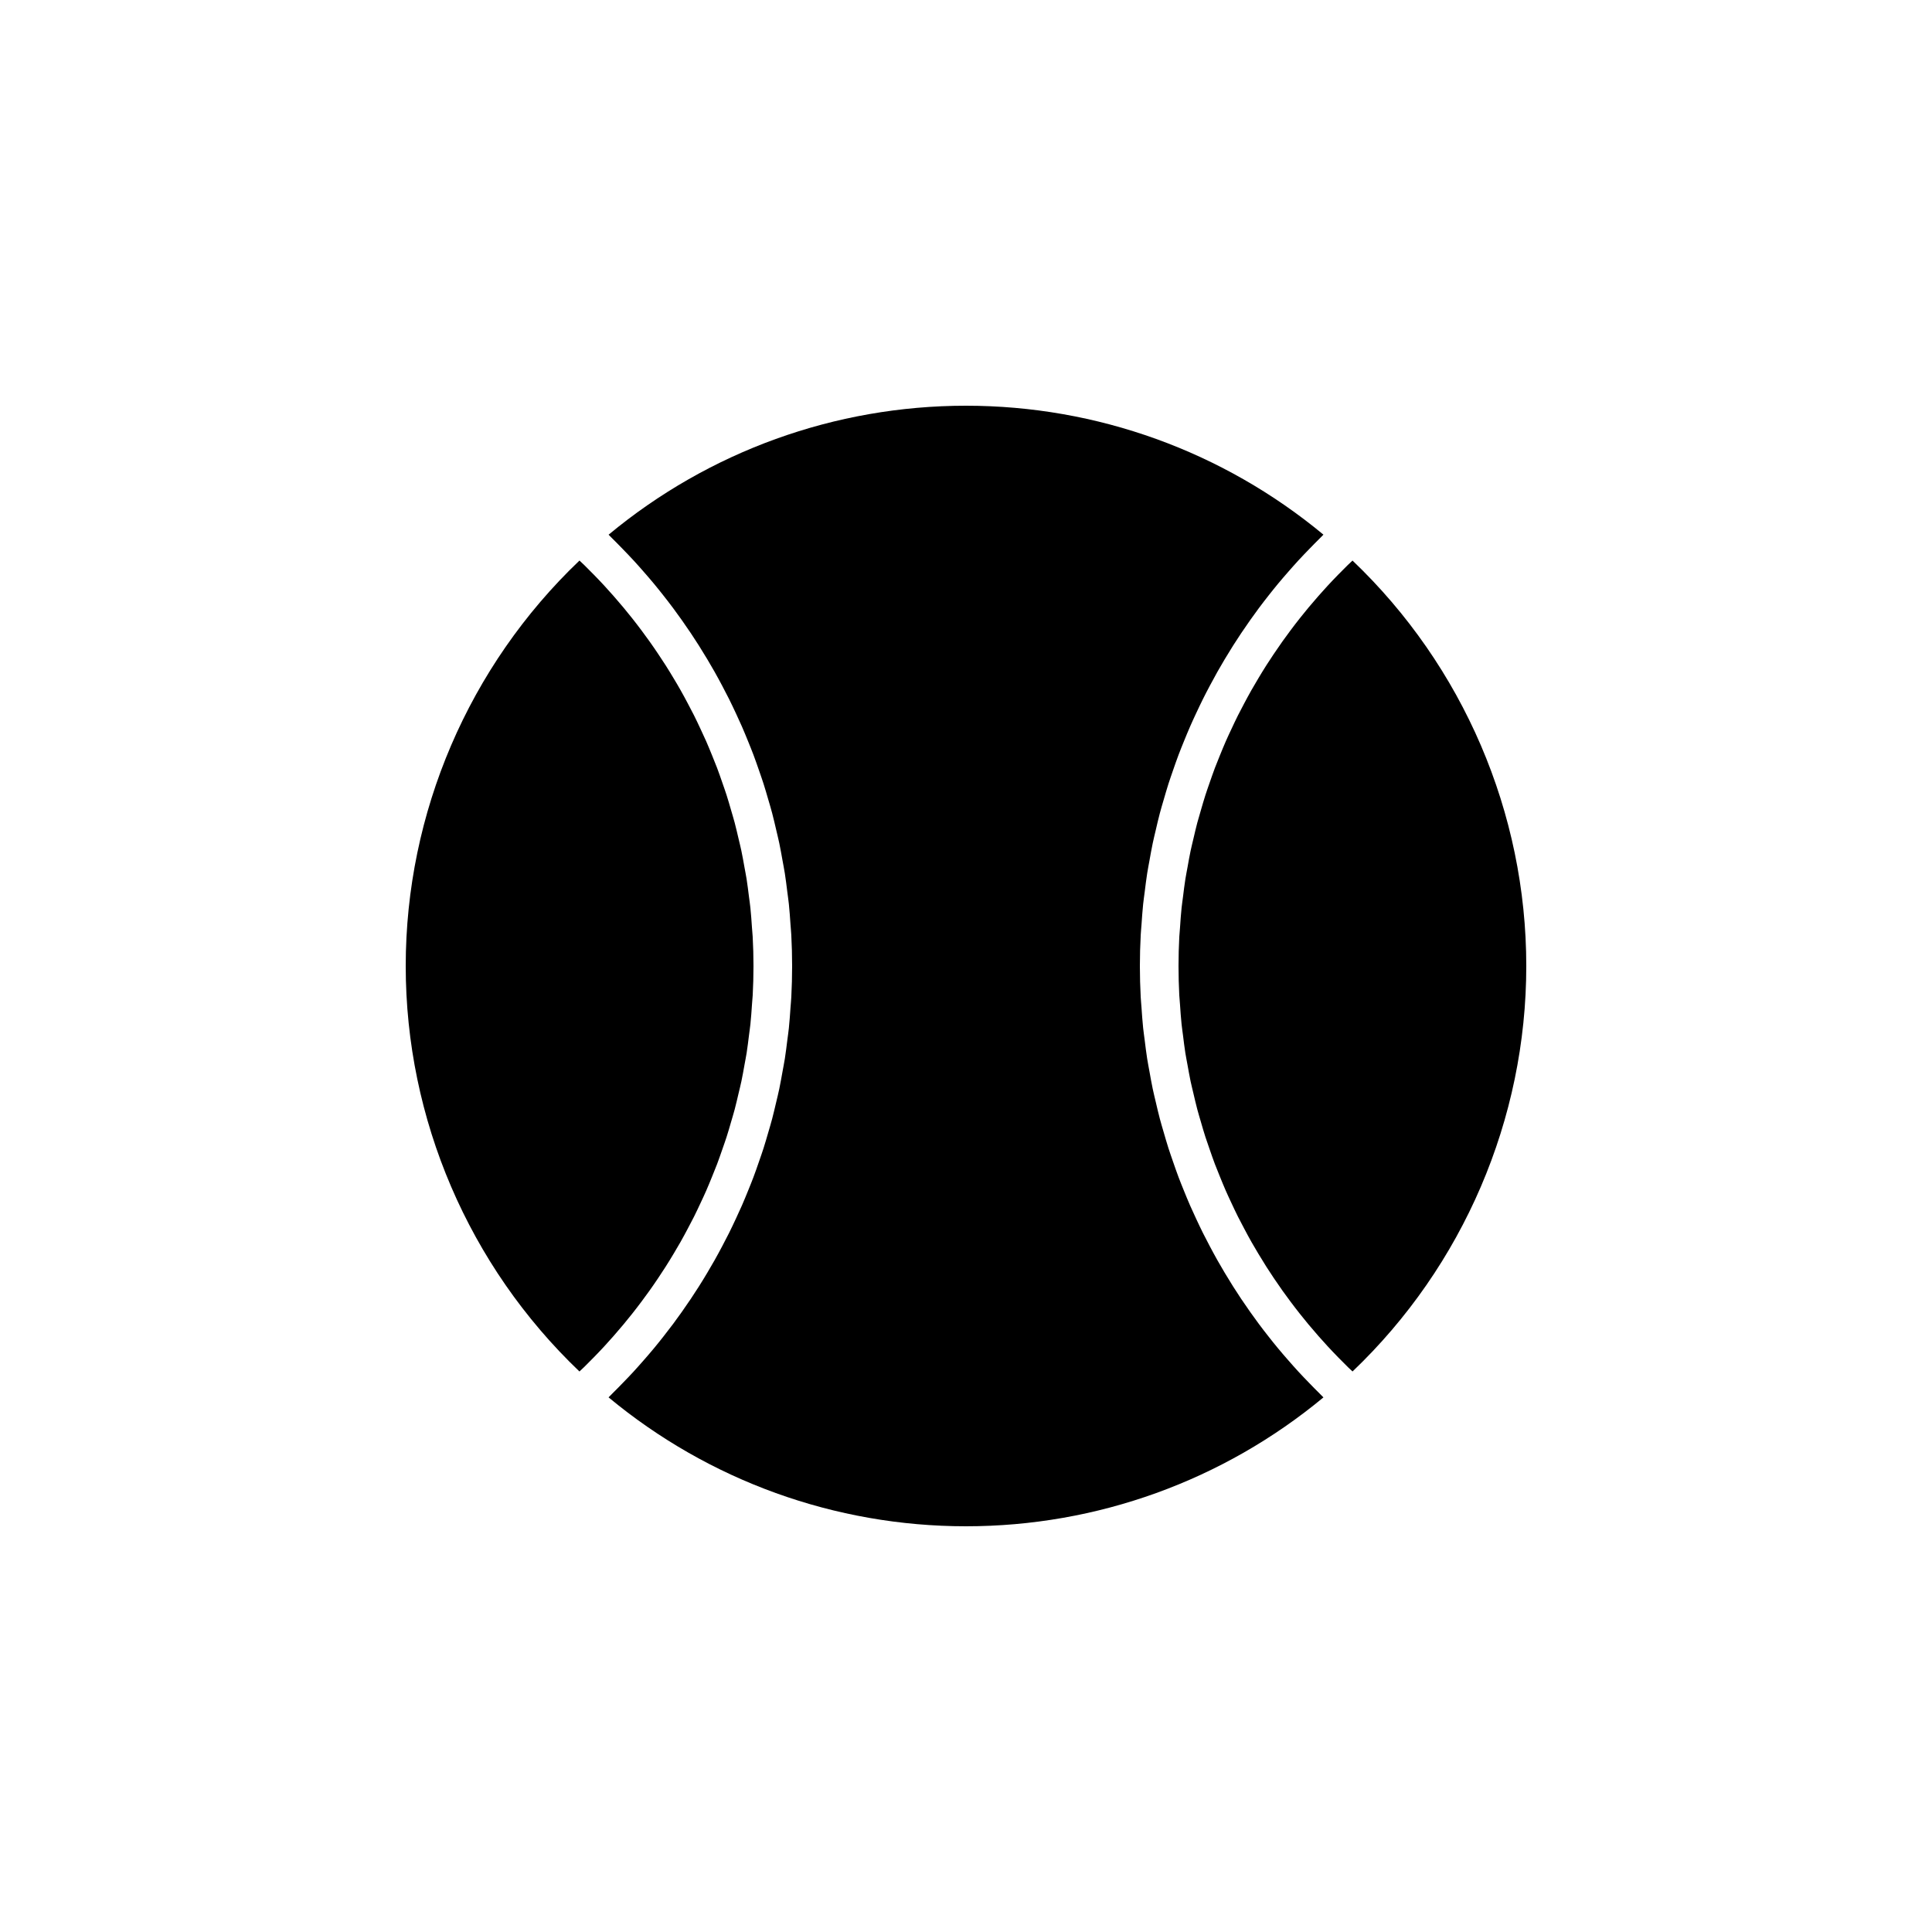 <?xml version="1.0" encoding="utf-8"?>
<!-- Generator: Adobe Illustrator 17.0.0, SVG Export Plug-In . SVG Version: 6.00 Build 0)  -->
<!DOCTYPE svg PUBLIC "-//W3C//DTD SVG 1.1//EN" "http://www.w3.org/Graphics/SVG/1.1/DTD/svg11.dtd">
<svg version="1.1" id="Layer_1" xmlns="http://www.w3.org/2000/svg" xmlns:xlink="http://www.w3.org/1999/xlink" x="0px" y="0px"
	 width="100px" height="100px" viewBox="0 0 100 100" enable-background="new 0 0 100 100" xml:space="preserve">
<path d="M79,50c0,7.927-3.266,15.524-8.993,20.987c-0.079-0.076-0.161-0.149-0.239-0.225c-0.17-0.166-0.337-0.334-0.502-0.504
	c-0.186-0.191-0.37-0.383-0.551-0.579c-0.16-0.173-0.318-0.349-0.473-0.526c-0.176-0.2-0.348-0.401-0.518-0.605
	c-0.15-0.181-0.298-0.363-0.444-0.547c-0.165-0.208-0.326-0.419-0.485-0.631c-0.14-0.187-0.278-0.374-0.413-0.564
	c-0.154-0.217-0.305-0.436-0.453-0.657c-0.129-0.192-0.257-0.385-0.381-0.581c-0.143-0.225-0.282-0.453-0.419-0.681
	c-0.118-0.197-0.236-0.395-0.349-0.595c-0.132-0.232-0.258-0.468-0.383-0.704c-0.107-0.202-0.215-0.405-0.318-0.609
	c-0.12-0.24-0.234-0.483-0.348-0.727c-0.096-0.206-0.193-0.411-0.284-0.619c-0.109-0.248-0.21-0.499-0.312-0.749
	c-0.085-0.209-0.171-0.417-0.251-0.628c-0.097-0.255-0.186-0.514-0.275-0.772c-0.073-0.211-0.148-0.42-0.217-0.633
	c-0.085-0.263-0.161-0.529-0.238-0.795c-0.061-0.211-0.126-0.421-0.182-0.634c-0.072-0.272-0.135-0.546-0.199-0.82
	c-0.049-0.211-0.103-0.42-0.148-0.632c-0.059-0.282-0.108-0.566-0.16-0.85c-0.037-0.207-0.079-0.413-0.112-0.621
	c-0.047-0.299-0.083-0.601-0.12-0.902c-0.025-0.195-0.055-0.389-0.075-0.585c-0.035-0.336-0.058-0.675-0.081-1.013
	c-0.011-0.163-0.029-0.324-0.038-0.487C61.014,51.01,61,50.506,61,50s0.014-1.01,0.04-1.512c0.009-0.163,0.026-0.325,0.038-0.487
	c0.023-0.338,0.046-0.677,0.081-1.013c0.021-0.196,0.051-0.39,0.075-0.585c0.038-0.301,0.073-0.603,0.121-0.902
	c0.033-0.207,0.075-0.413,0.112-0.619c0.051-0.284,0.1-0.569,0.16-0.851c0.045-0.212,0.098-0.421,0.147-0.631
	c0.064-0.274,0.127-0.549,0.199-0.82c0.057-0.213,0.121-0.423,0.182-0.634c0.077-0.266,0.153-0.532,0.238-0.796
	c0.068-0.212,0.143-0.421,0.216-0.632c0.09-0.258,0.179-0.517,0.275-0.772c0.08-0.211,0.166-0.419,0.251-0.629
	c0.102-0.25,0.203-0.5,0.312-0.748c0.091-0.208,0.188-0.414,0.285-0.62c0.113-0.243,0.227-0.486,0.347-0.725
	c0.103-0.205,0.211-0.408,0.318-0.61c0.125-0.235,0.251-0.47,0.383-0.703c0.114-0.201,0.232-0.399,0.35-0.597
	c0.136-0.228,0.274-0.455,0.417-0.679c0.125-0.196,0.253-0.39,0.383-0.583c0.148-0.22,0.298-0.439,0.452-0.656
	c0.135-0.19,0.273-0.378,0.413-0.565c0.159-0.212,0.32-0.423,0.485-0.631c0.145-0.184,0.293-0.366,0.443-0.546
	c0.17-0.204,0.342-0.405,0.518-0.605c0.156-0.177,0.314-0.353,0.474-0.527c0.18-0.195,0.364-0.387,0.55-0.578
	c0.166-0.17,0.332-0.338,0.502-0.504c0.078-0.076,0.16-0.15,0.239-0.225C75.734,34.477,79,42.073,79,50z"/>
<path d="M21,50c0-7.927,3.266-15.523,8.993-20.986c0.079,0.076,0.161,0.149,0.239,0.225c0.17,0.166,0.337,0.335,0.502,0.504
	c0.186,0.19,0.37,0.383,0.55,0.578c0.16,0.174,0.318,0.35,0.474,0.527c0.176,0.2,0.348,0.401,0.518,0.605
	c0.15,0.18,0.298,0.362,0.443,0.546c0.165,0.208,0.326,0.419,0.485,0.631c0.14,0.187,0.278,0.375,0.413,0.565
	c0.154,0.216,0.304,0.435,0.452,0.656c0.129,0.193,0.258,0.387,0.383,0.583c0.143,0.224,0.281,0.451,0.417,0.679
	c0.119,0.198,0.237,0.396,0.35,0.597c0.132,0.232,0.258,0.467,0.383,0.703c0.108,0.203,0.215,0.405,0.318,0.61
	c0.12,0.24,0.234,0.482,0.347,0.725c0.096,0.206,0.193,0.412,0.285,0.62c0.108,0.247,0.21,0.498,0.312,0.748
	c0.085,0.209,0.171,0.418,0.251,0.629c0.097,0.255,0.186,0.514,0.275,0.772c0.073,0.21,0.148,0.42,0.216,0.632
	c0.085,0.263,0.161,0.53,0.238,0.796c0.061,0.211,0.126,0.421,0.182,0.634c0.072,0.272,0.135,0.546,0.199,0.82
	c0.049,0.21,0.103,0.42,0.147,0.631c0.06,0.282,0.109,0.567,0.16,0.851c0.037,0.206,0.079,0.412,0.112,0.619
	c0.047,0.299,0.083,0.601,0.121,0.902c0.025,0.195,0.055,0.389,0.075,0.585c0.035,0.336,0.058,0.675,0.081,1.013
	c0.011,0.163,0.029,0.324,0.038,0.487C38.986,48.99,39,49.494,39,50s-0.014,1.01-0.04,1.512c-0.009,0.163-0.026,0.325-0.038,0.487
	c-0.023,0.338-0.046,0.677-0.081,1.013c-0.021,0.196-0.051,0.39-0.075,0.585c-0.038,0.301-0.073,0.602-0.12,0.902
	c-0.033,0.208-0.075,0.414-0.112,0.621c-0.051,0.284-0.1,0.568-0.16,0.85c-0.045,0.212-0.098,0.422-0.148,0.632
	c-0.064,0.274-0.127,0.548-0.199,0.82c-0.056,0.213-0.121,0.423-0.182,0.634c-0.077,0.266-0.153,0.532-0.238,0.795
	c-0.068,0.212-0.144,0.422-0.217,0.633c-0.09,0.258-0.178,0.516-0.275,0.772c-0.08,0.211-0.166,0.419-0.251,0.628
	c-0.102,0.251-0.203,0.501-0.312,0.749c-0.091,0.208-0.188,0.413-0.284,0.619c-0.114,0.243-0.228,0.487-0.348,0.727
	c-0.103,0.205-0.21,0.407-0.318,0.609c-0.125,0.236-0.251,0.471-0.383,0.704c-0.113,0.2-0.231,0.398-0.349,0.595
	c-0.137,0.229-0.275,0.456-0.419,0.681c-0.124,0.195-0.252,0.388-0.381,0.581c-0.148,0.221-0.298,0.44-0.453,0.657
	c-0.135,0.19-0.273,0.377-0.413,0.564c-0.159,0.212-0.32,0.423-0.485,0.631c-0.146,0.184-0.294,0.366-0.444,0.547
	c-0.17,0.204-0.343,0.405-0.518,0.605c-0.156,0.177-0.313,0.352-0.473,0.526c-0.18,0.195-0.365,0.388-0.551,0.579
	c-0.165,0.169-0.332,0.338-0.502,0.504c-0.078,0.076-0.16,0.15-0.239,0.225C24.266,65.524,21,57.927,21,50z"/>
<path d="M50,79c-6.778,0-13.305-2.361-18.501-6.673c0.061-0.059,0.117-0.121,0.178-0.18c0.186-0.182,0.366-0.368,0.547-0.554
	c0.193-0.199,0.386-0.398,0.573-0.602c0.174-0.189,0.343-0.382,0.513-0.575c0.183-0.209,0.365-0.419,0.542-0.633
	c0.163-0.196,0.321-0.395,0.479-0.595c0.172-0.218,0.342-0.438,0.508-0.66c0.152-0.204,0.3-0.409,0.447-0.617
	c0.16-0.227,0.318-0.455,0.472-0.685c0.14-0.21,0.278-0.421,0.413-0.634c0.15-0.236,0.295-0.474,0.438-0.714
	c0.128-0.214,0.254-0.429,0.376-0.646c0.138-0.245,0.272-0.492,0.403-0.741c0.116-0.219,0.231-0.438,0.341-0.659
	c0.126-0.253,0.247-0.508,0.366-0.764c0.104-0.223,0.207-0.446,0.306-0.671c0.114-0.26,0.221-0.524,0.328-0.787
	c0.092-0.226,0.184-0.452,0.27-0.681c0.101-0.268,0.195-0.538,0.288-0.809c0.079-0.229,0.16-0.457,0.234-0.688
	c0.088-0.276,0.168-0.555,0.249-0.834c0.067-0.23,0.136-0.459,0.197-0.69c0.075-0.285,0.141-0.573,0.209-0.86
	c0.054-0.229,0.111-0.457,0.159-0.687c0.062-0.297,0.114-0.596,0.168-0.894c0.04-0.224,0.085-0.448,0.121-0.673
	c0.05-0.315,0.087-0.633,0.127-0.95c0.027-0.212,0.059-0.422,0.081-0.635c0.037-0.352,0.06-0.707,0.085-1.061
	c0.013-0.18,0.032-0.359,0.041-0.539C40.985,51.075,41,50.538,41,50c0-0.538-0.015-1.075-0.043-1.61
	c-0.009-0.18-0.029-0.359-0.041-0.539c-0.025-0.354-0.048-0.709-0.085-1.061c-0.022-0.212-0.055-0.422-0.081-0.634
	c-0.04-0.317-0.077-0.635-0.127-0.95c-0.035-0.226-0.081-0.449-0.121-0.674c-0.054-0.299-0.105-0.597-0.168-0.894
	c-0.048-0.23-0.106-0.458-0.159-0.688c-0.067-0.287-0.133-0.574-0.208-0.859c-0.061-0.232-0.13-0.461-0.197-0.69
	c-0.081-0.279-0.161-0.557-0.249-0.833c-0.074-0.231-0.155-0.459-0.234-0.689c-0.094-0.27-0.187-0.541-0.288-0.808
	c-0.086-0.229-0.179-0.455-0.27-0.681c-0.107-0.263-0.214-0.526-0.328-0.786c-0.099-0.226-0.202-0.449-0.306-0.672
	c-0.119-0.256-0.24-0.511-0.366-0.763c-0.111-0.221-0.225-0.441-0.341-0.66c-0.132-0.248-0.265-0.496-0.403-0.74
	c-0.122-0.217-0.249-0.432-0.376-0.646c-0.143-0.24-0.289-0.478-0.438-0.713c-0.135-0.213-0.272-0.423-0.412-0.633
	c-0.155-0.231-0.312-0.46-0.473-0.687c-0.146-0.207-0.295-0.412-0.446-0.615c-0.166-0.223-0.336-0.442-0.508-0.66
	c-0.158-0.2-0.316-0.399-0.479-0.595c-0.177-0.214-0.359-0.424-0.542-0.633c-0.169-0.193-0.338-0.386-0.513-0.575
	c-0.187-0.204-0.38-0.403-0.573-0.602c-0.181-0.186-0.361-0.372-0.547-0.554c-0.06-0.059-0.117-0.121-0.178-0.18
	C36.696,23.362,43.223,21,50,21s13.304,2.362,18.501,6.674c-0.061,0.059-0.117,0.121-0.178,0.18
	c-0.186,0.182-0.366,0.368-0.547,0.554c-0.193,0.199-0.386,0.398-0.573,0.602c-0.174,0.189-0.343,0.382-0.513,0.575
	c-0.183,0.209-0.365,0.419-0.542,0.633c-0.163,0.196-0.321,0.395-0.479,0.595c-0.172,0.219-0.343,0.439-0.509,0.662
	c-0.151,0.203-0.299,0.407-0.444,0.613c-0.161,0.228-0.319,0.457-0.474,0.689c-0.14,0.209-0.277,0.42-0.412,0.632
	c-0.149,0.236-0.295,0.474-0.438,0.713c-0.128,0.214-0.254,0.429-0.376,0.646c-0.138,0.245-0.272,0.492-0.403,0.74
	c-0.116,0.219-0.231,0.438-0.341,0.66c-0.126,0.253-0.246,0.507-0.366,0.763c-0.104,0.223-0.208,0.446-0.306,0.672
	c-0.114,0.26-0.221,0.523-0.328,0.786c-0.092,0.227-0.184,0.453-0.27,0.681c-0.101,0.268-0.195,0.538-0.288,0.808
	c-0.079,0.229-0.16,0.458-0.234,0.689c-0.088,0.276-0.168,0.555-0.249,0.833c-0.067,0.23-0.136,0.459-0.197,0.69
	c-0.076,0.286-0.142,0.575-0.209,0.863c-0.053,0.227-0.11,0.454-0.158,0.683c-0.063,0.298-0.115,0.598-0.169,0.898
	c-0.04,0.224-0.085,0.446-0.12,0.671c-0.05,0.315-0.087,0.633-0.127,0.95c-0.026,0.211-0.059,0.422-0.081,0.634
	c-0.037,0.352-0.06,0.707-0.085,1.061c-0.013,0.18-0.032,0.359-0.041,0.539C59.015,48.925,59,49.462,59,50
	c0,0.538,0.015,1.075,0.043,1.61c0.009,0.18,0.029,0.359,0.041,0.539c0.025,0.354,0.048,0.709,0.085,1.061
	c0.022,0.212,0.055,0.423,0.081,0.635c0.04,0.317,0.077,0.635,0.127,0.95c0.035,0.225,0.08,0.447,0.12,0.671
	c0.054,0.3,0.106,0.6,0.169,0.898c0.048,0.229,0.105,0.455,0.158,0.682c0.068,0.289,0.134,0.578,0.21,0.864
	c0.061,0.231,0.13,0.46,0.197,0.69c0.081,0.279,0.161,0.557,0.249,0.834c0.074,0.231,0.155,0.459,0.234,0.688
	c0.094,0.271,0.187,0.541,0.288,0.809c0.086,0.229,0.179,0.454,0.27,0.681c0.107,0.264,0.214,0.527,0.328,0.787
	c0.099,0.225,0.202,0.448,0.306,0.671c0.119,0.256,0.24,0.511,0.366,0.764c0.111,0.222,0.225,0.441,0.341,0.659
	c0.132,0.248,0.265,0.496,0.403,0.741c0.122,0.217,0.248,0.432,0.376,0.646c0.143,0.24,0.289,0.478,0.438,0.714
	c0.135,0.213,0.272,0.424,0.412,0.633c0.155,0.231,0.312,0.46,0.473,0.687c0.146,0.206,0.294,0.411,0.445,0.614
	c0.166,0.223,0.336,0.443,0.509,0.662c0.157,0.2,0.316,0.399,0.479,0.595c0.177,0.214,0.359,0.424,0.542,0.633
	c0.169,0.193,0.338,0.386,0.513,0.575c0.187,0.204,0.38,0.403,0.573,0.602c0.181,0.186,0.361,0.372,0.547,0.554
	c0.06,0.059,0.117,0.121,0.178,0.18C63.305,76.639,56.778,79,50,79z"/>
</svg>
